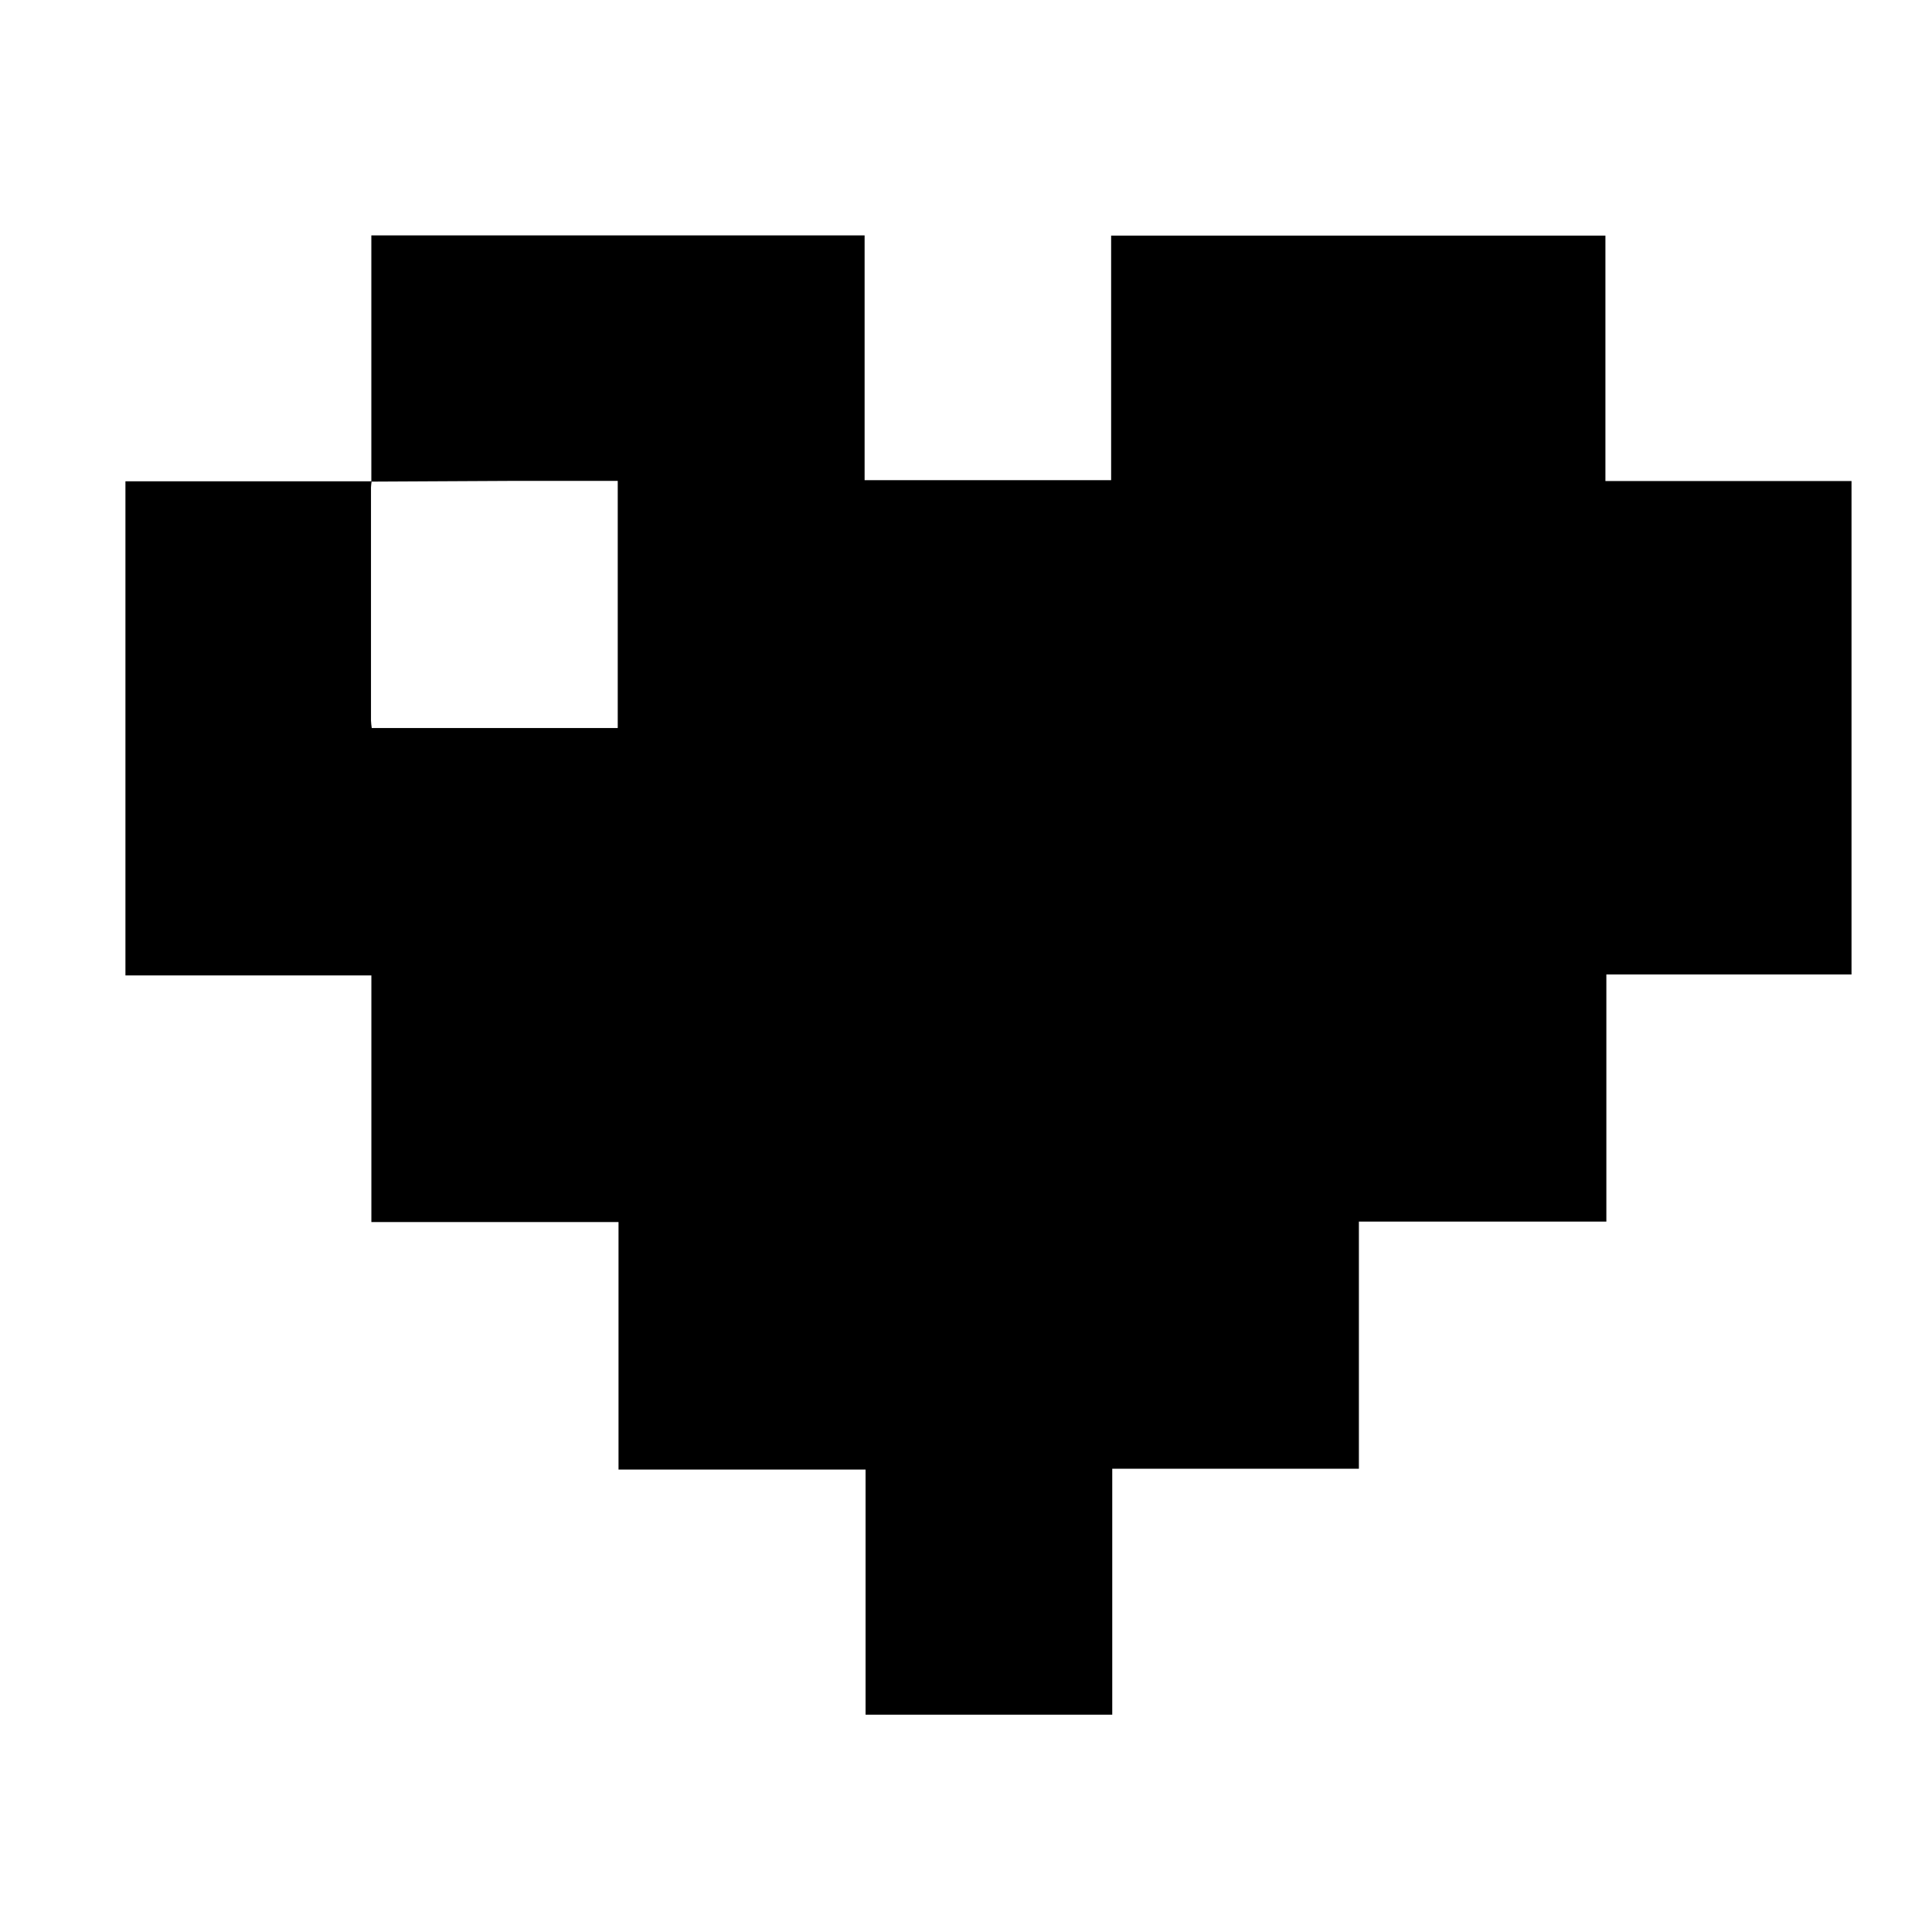 <?xml version="1.0" encoding="UTF-8"?>
<!-- Uploaded to: SVG Repo, www.svgrepo.com, Generator: SVG Repo Mixer Tools -->
<svg fill="#000000" width="800px" height="800px" version="1.1" viewBox="144 144 512 512" xmlns="http://www.w3.org/2000/svg">
 <path d="m242.41 271.63v-65.25h130.72v64.863h65.332v-64.805h130.99v65.039h65.219v130.76h-64.969v65.496h-65.582v65.492h-65.363v65.184h-65.371v-64.969h-65.473v-65.59h-65.496v-65.355h-65.176v-130.94h65.242c-0.082 0.535-0.141 1.078-0.168 1.617v61.801c0.035 0.66 0.102 1.316 0.203 1.965h65.188v-65.496h-28.363c-12.309 0.047-24.621 0.109-36.938 0.191z"/>
</svg>